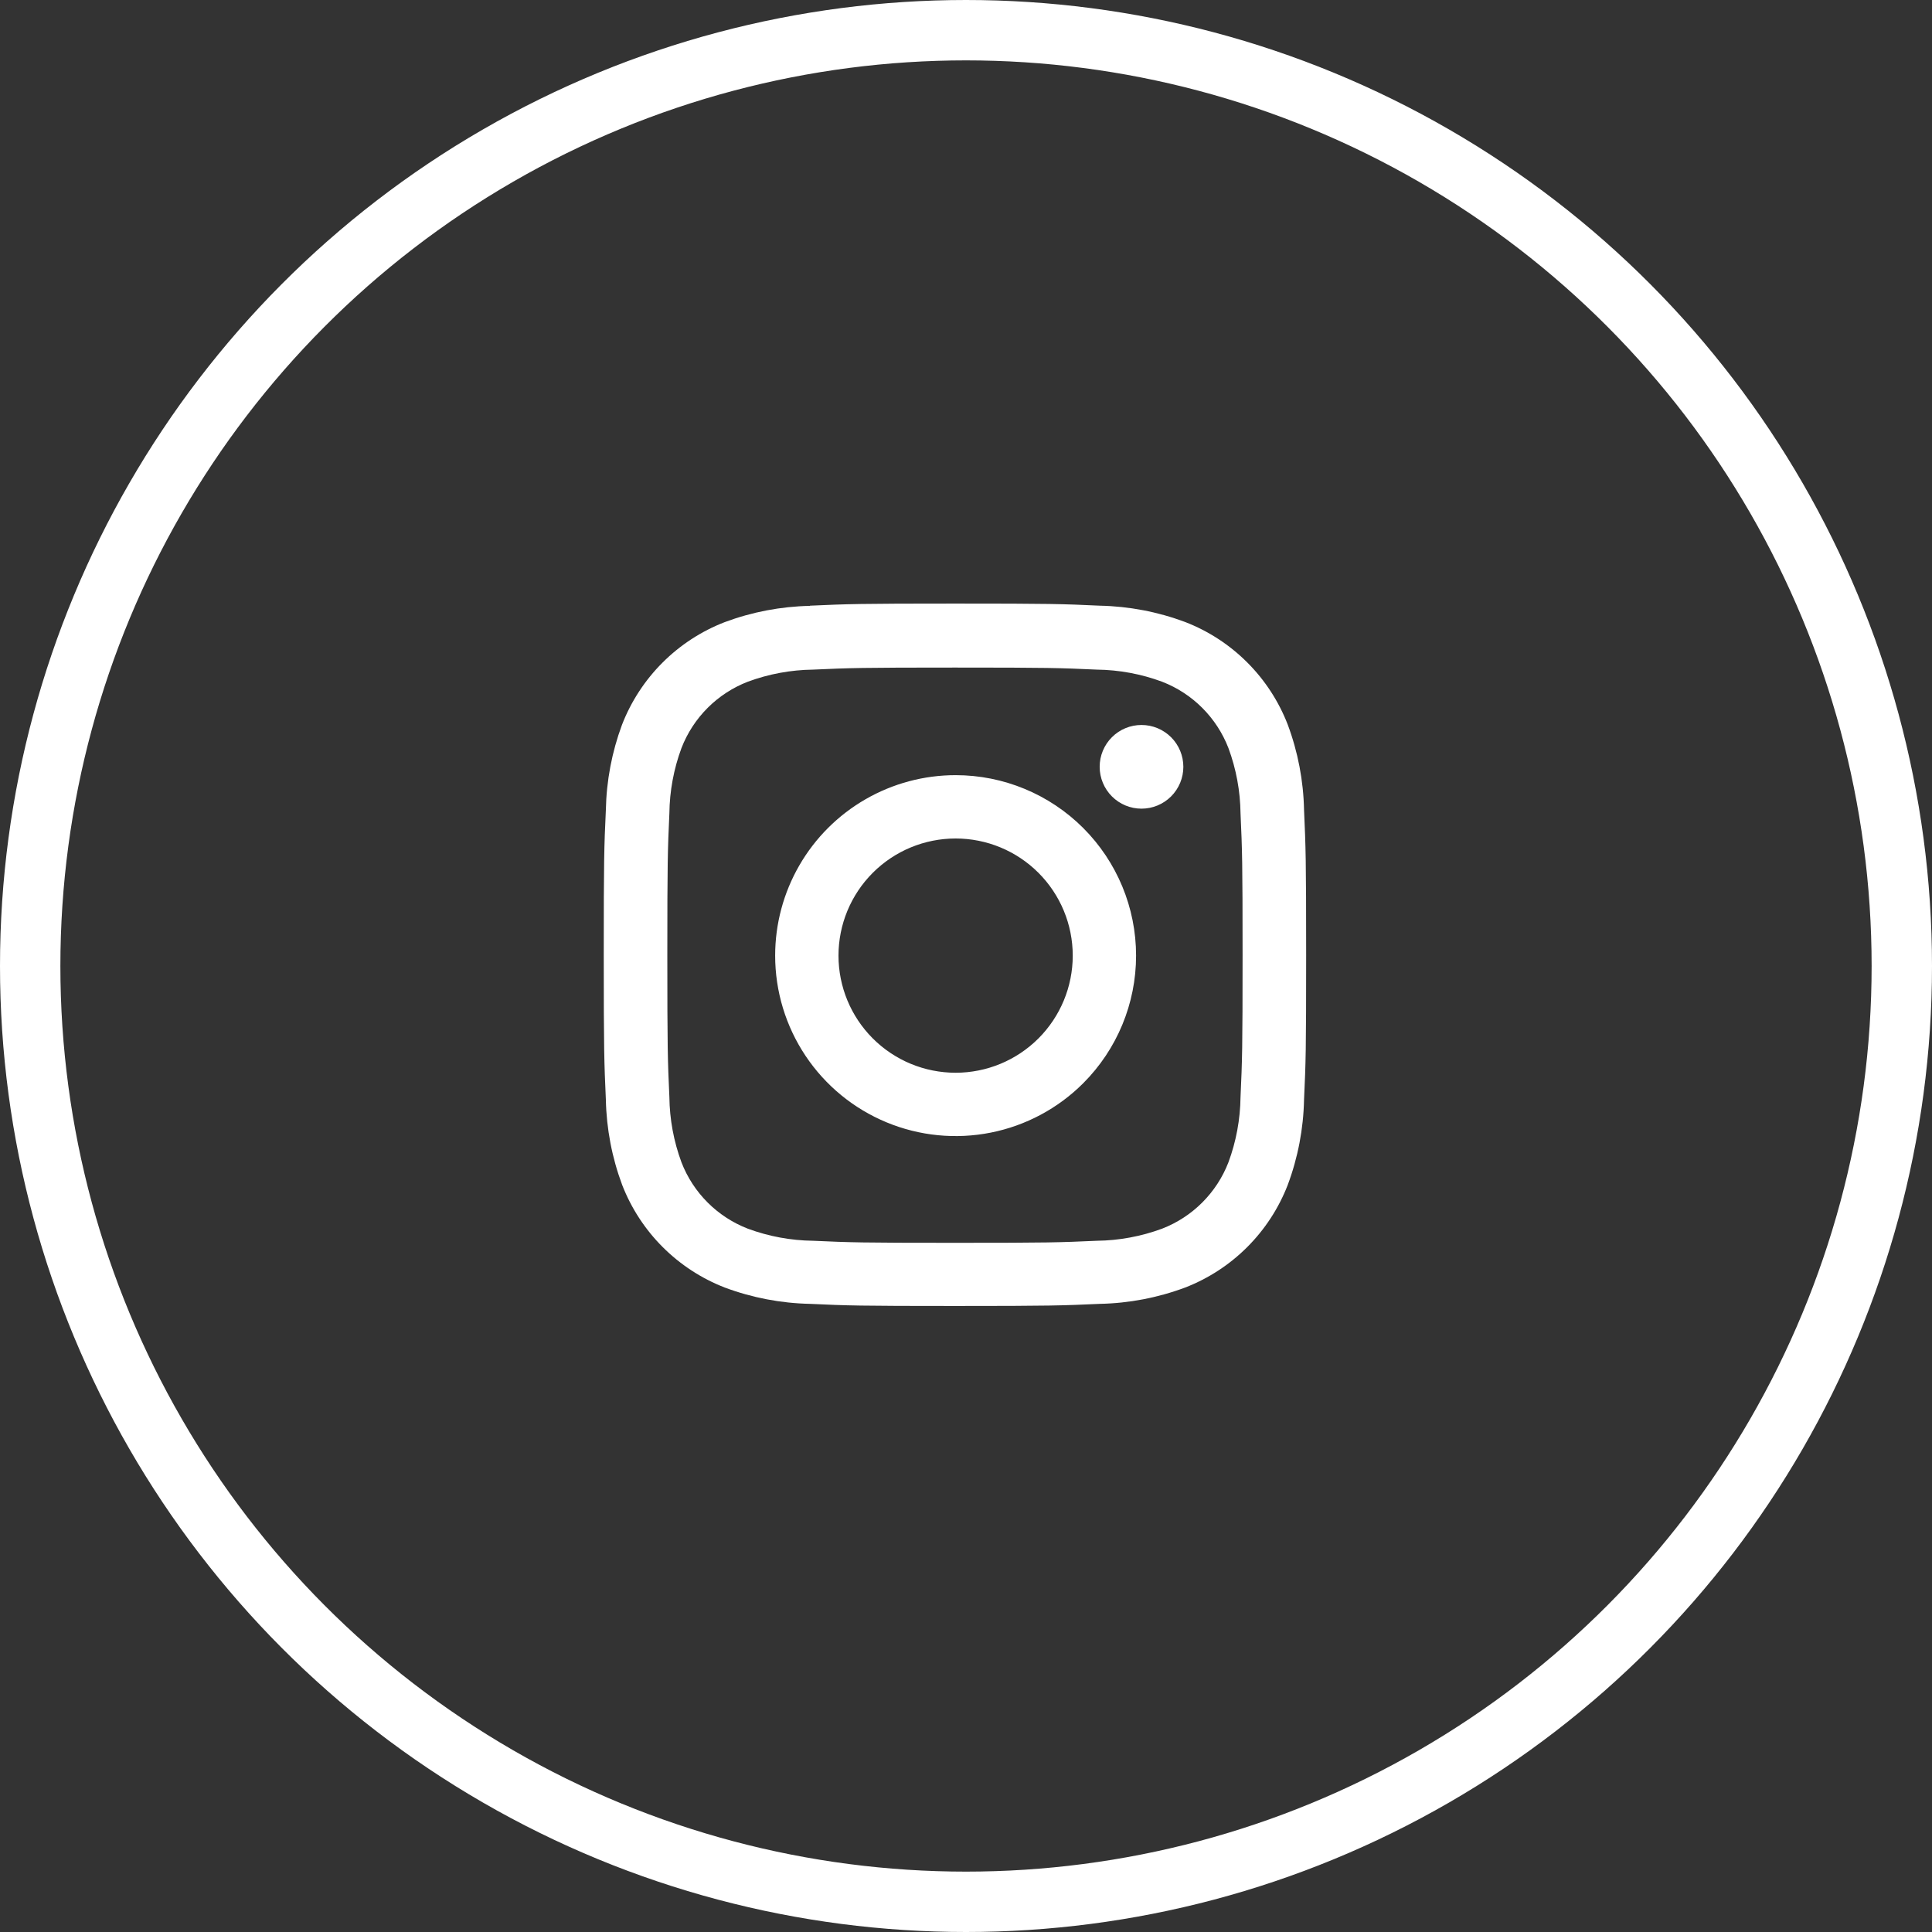 <svg xmlns="http://www.w3.org/2000/svg" xmlns:xlink="http://www.w3.org/1999/xlink" width="32" height="32" viewBox="0 0 32 32">
  <rect x="0" y="0" width="32" height="32" fill="#333333" stroke="none"/>
  <defs>
    <clipPath id="clip-path">
      <path id="Path_10" data-name="Path 10" d="M7.774,9.714a1.94,1.94,0,1,1,1.94,1.94,1.94,1.94,0,0,1-1.94-1.94m-1.049,0A2.989,2.989,0,1,0,9.714,6.725,2.989,2.989,0,0,0,6.725,9.714M12.1,6.587a.693.693,0,1,0,.693-.693.692.692,0,0,0-.693.693M7.353,14.437a3.224,3.224,0,0,1-1.08-.2,1.922,1.922,0,0,1-1.1-1.1,3.224,3.224,0,0,1-.2-1.08c-.028-.614-.034-.8-.034-2.35s.006-1.737.034-2.35a3.22,3.22,0,0,1,.2-1.08,1.922,1.922,0,0,1,1.1-1.1,3.224,3.224,0,0,1,1.08-.2c.614-.028.8-.034,2.35-.034s1.737.006,2.35.034a3.22,3.22,0,0,1,1.08.2,1.922,1.922,0,0,1,1.1,1.1,3.22,3.22,0,0,1,.2,1.08c.028.614.034.8.034,2.35s-.006,1.737-.034,2.35a3.224,3.224,0,0,1-.2,1.08,1.922,1.922,0,0,1-1.1,1.1,3.22,3.22,0,0,1-1.08.2c-.614.028-.8.034-2.35.034s-1.737-.006-2.35-.034M7.3,3.921a4.288,4.288,0,0,0-1.412.27,2.976,2.976,0,0,0-1.7,1.7A4.288,4.288,0,0,0,3.921,7.3c-.029.62-.035.818-.035,2.4s.007,1.778.035,2.4a4.288,4.288,0,0,0,.27,1.412,2.981,2.981,0,0,0,1.7,1.7,4.288,4.288,0,0,0,1.412.27c.62.029.818.035,2.4.035s1.778-.007,2.4-.035a4.288,4.288,0,0,0,1.412-.27,2.976,2.976,0,0,0,1.7-1.7,4.288,4.288,0,0,0,.27-1.412c.029-.62.035-.818.035-2.4s-.007-1.778-.035-2.4a4.288,4.288,0,0,0-.27-1.412,2.971,2.971,0,0,0-1.7-1.7,4.288,4.288,0,0,0-1.412-.27c-.62-.029-.818-.035-2.4-.035s-1.778.007-2.4.035" transform="translate(-3.886 -3.886)" fill="#fff"/>
    </clipPath>
  </defs>
  <g id="instagram" transform="translate(-312 2738)">
    <g id="Group_17" data-name="Group 17" transform="translate(322 -2728)">
      <g id="Group_16" data-name="Group 16" transform="translate(0 0)" clip-path="url(#clip-path)">
        <rect id="Rectangle_77" data-name="Rectangle 77" width="16.921" height="16.921" transform="translate(-2.643 -2.643)" fill="#fff"/>
      </g>
    </g>
    <g id="Ellipse_4" data-name="Ellipse 4" transform="translate(312 -2738)" fill="none" stroke="#fff" stroke-width="1">
      <circle cx="16" cy="16" r="16" stroke="none"/>
      <circle cx="16" cy="16" r="15.5" fill="none"/>
    </g>
  </g>
</svg>

